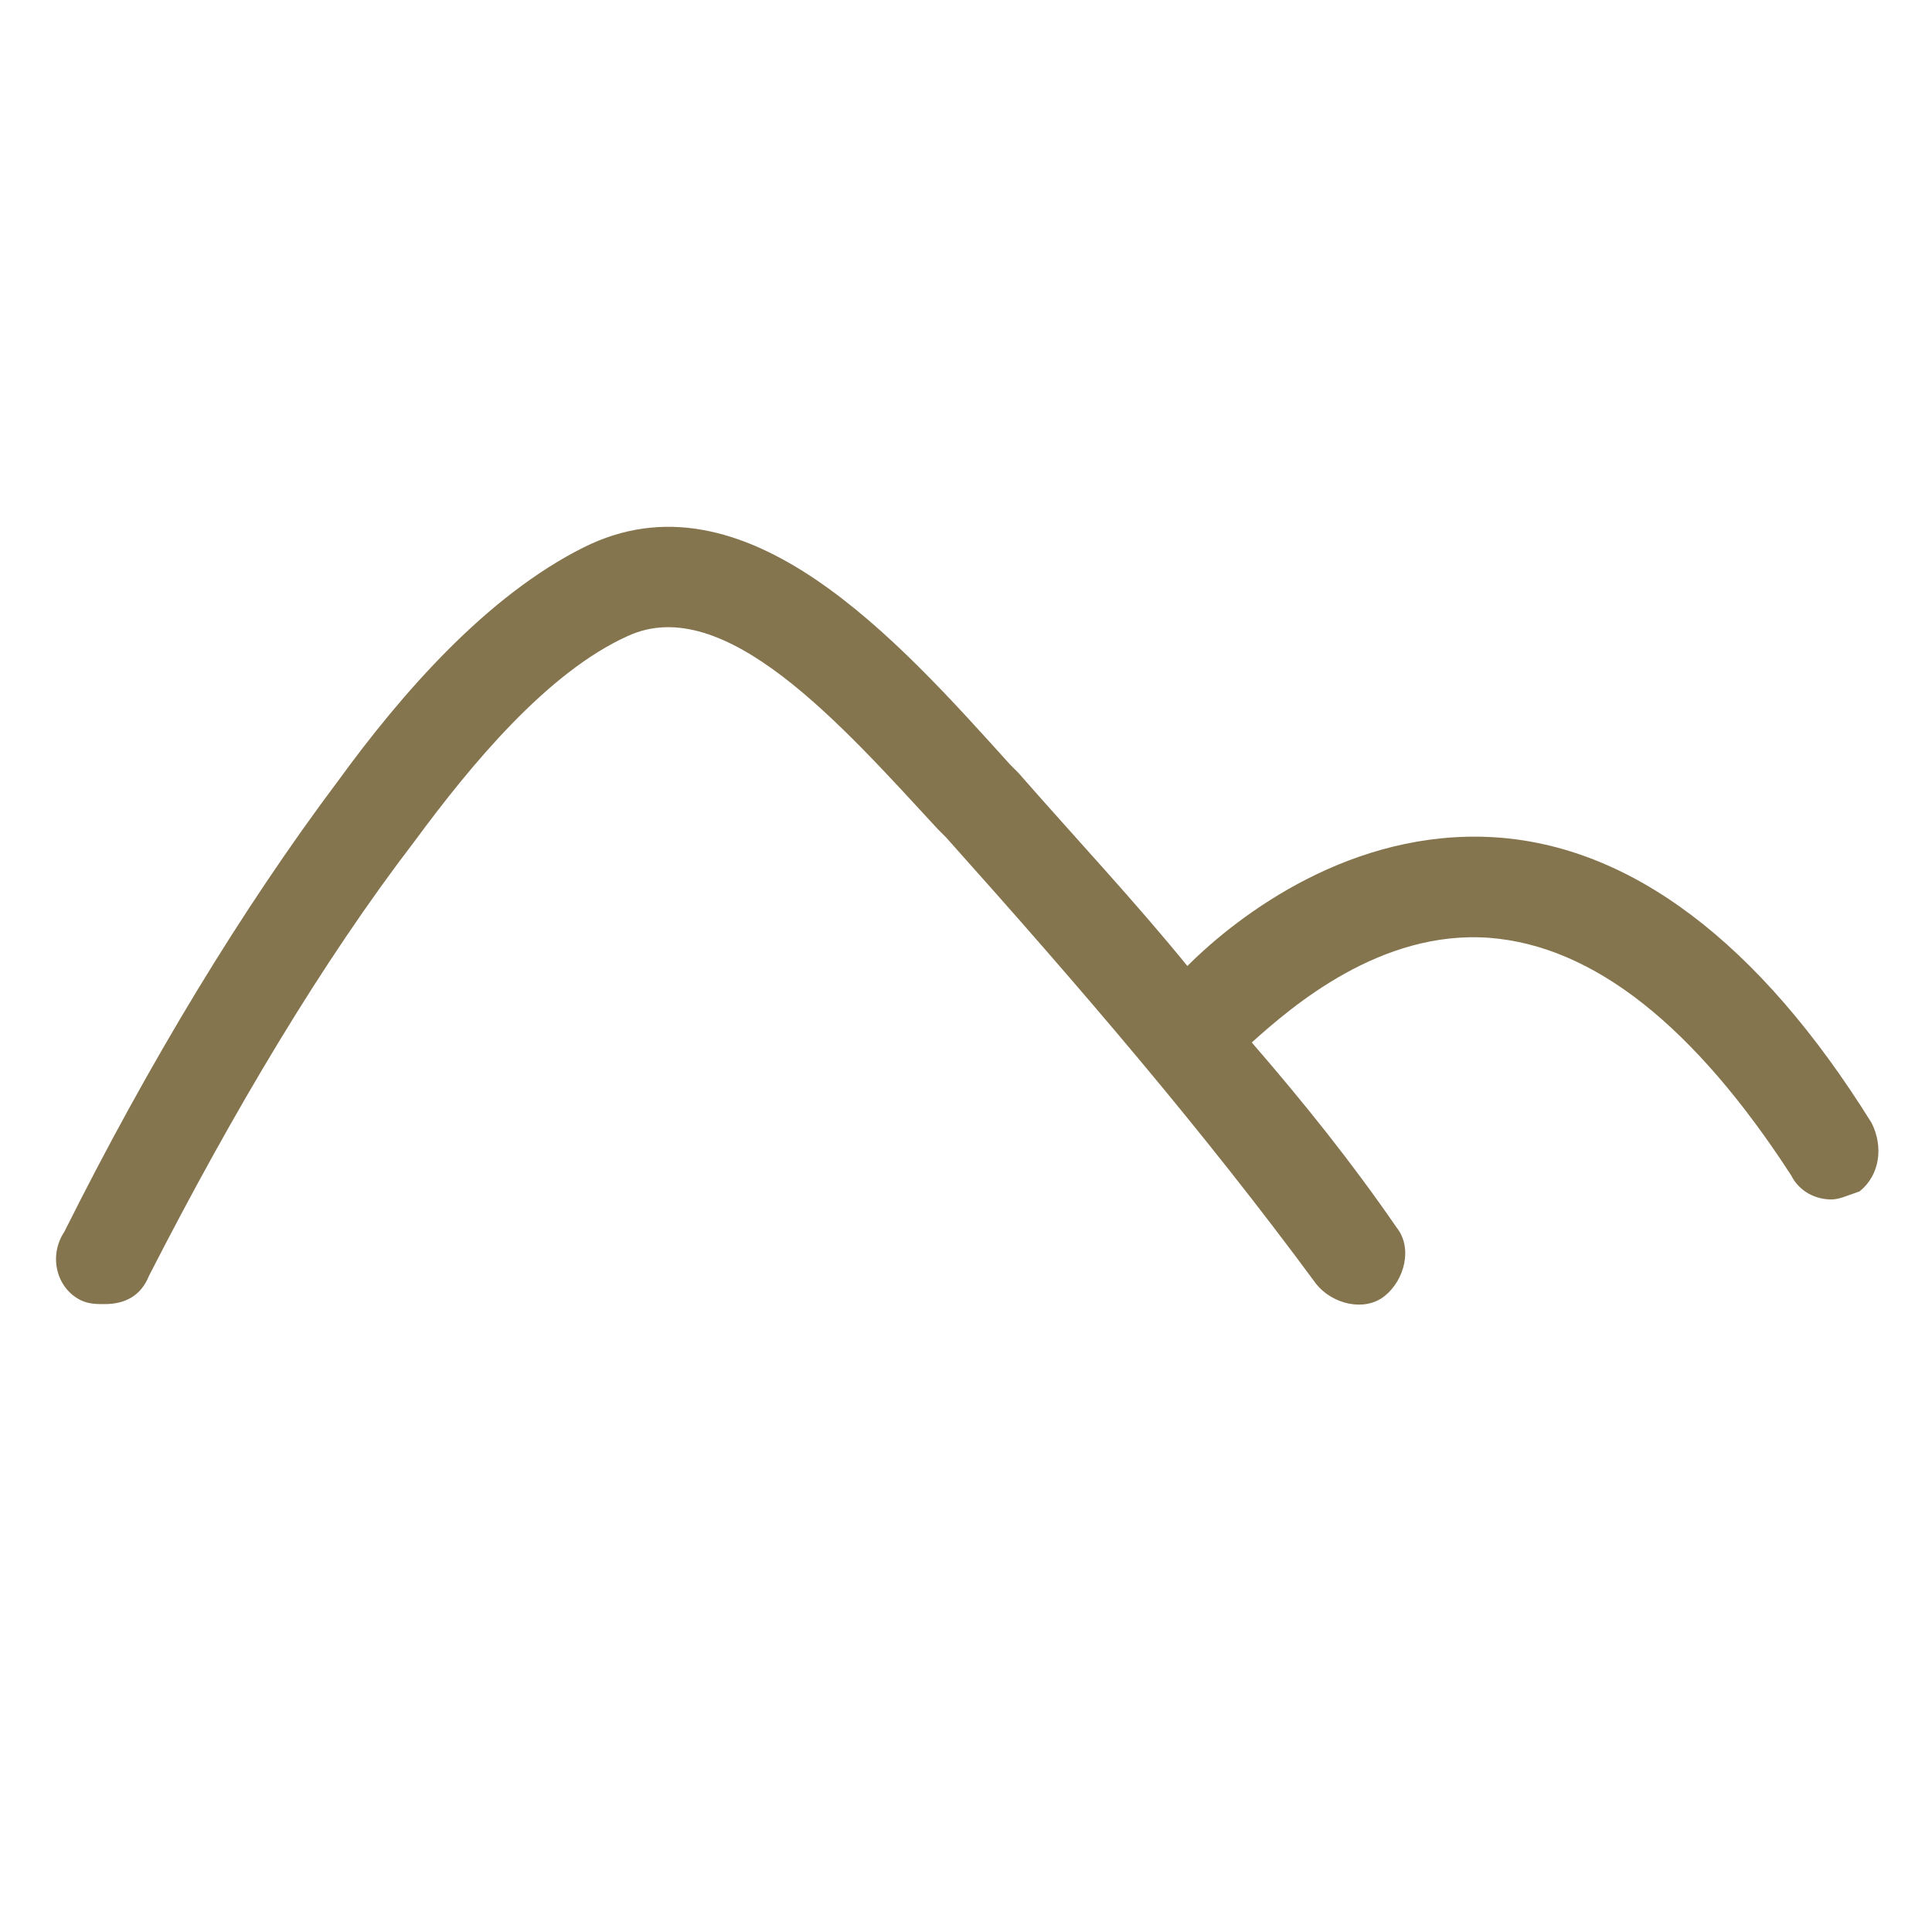 <?xml version="1.0" encoding="utf-8"?>
<!-- Generator: Adobe Illustrator 27.5.0, SVG Export Plug-In . SVG Version: 6.00 Build 0)  -->
<svg version="1.1" id="Layer_1" xmlns="http://www.w3.org/2000/svg" xmlns:xlink="http://www.w3.org/1999/xlink" x="0px" y="0px"
	 viewBox="0 0 48 48" style="enable-background:new 0 0 48 48;" xml:space="preserve">
<style type="text/css">
	.st0{fill:#85754E;}
</style>
<path class="st0" d="M46.5,27.9c-2.8-4.5-6-6.9-9.4-7.1c-3.5-0.2-6.3,1.9-7.6,3.2c-1.3-1.6-2.8-3.2-4.2-4.8L25.1,19
	c-2.8-3.1-6.6-7.4-10.6-5.4c-2.4,1.2-4.5,3.6-6.1,5.8c-2.4,3.2-4.7,7-6.8,11.2C1.2,31.2,1.4,32,2,32.3c0.2,0.1,0.4,0.1,0.6,0.1
	c0.5,0,0.9-0.2,1.1-0.7c2.1-4.1,4.3-7.8,6.6-10.8c1.4-1.9,3.3-4.2,5.3-5.1c2.4-1.1,5.3,2.2,7.7,4.8l0.2,0.2
	c3.4,3.8,6.4,7.3,9.2,11.1c0.4,0.5,1.2,0.7,1.7,0.3c0.5-0.4,0.7-1.2,0.3-1.7c-1.1-1.6-2.3-3.1-3.6-4.6c1-0.9,3.2-2.8,5.9-2.6
	c2.6,0.2,5.1,2.2,7.5,5.9c0.2,0.4,0.6,0.6,1,0.6c0.2,0,0.4-0.1,0.7-0.2C46.7,29.2,46.8,28.5,46.5,27.9"/>
</svg>
